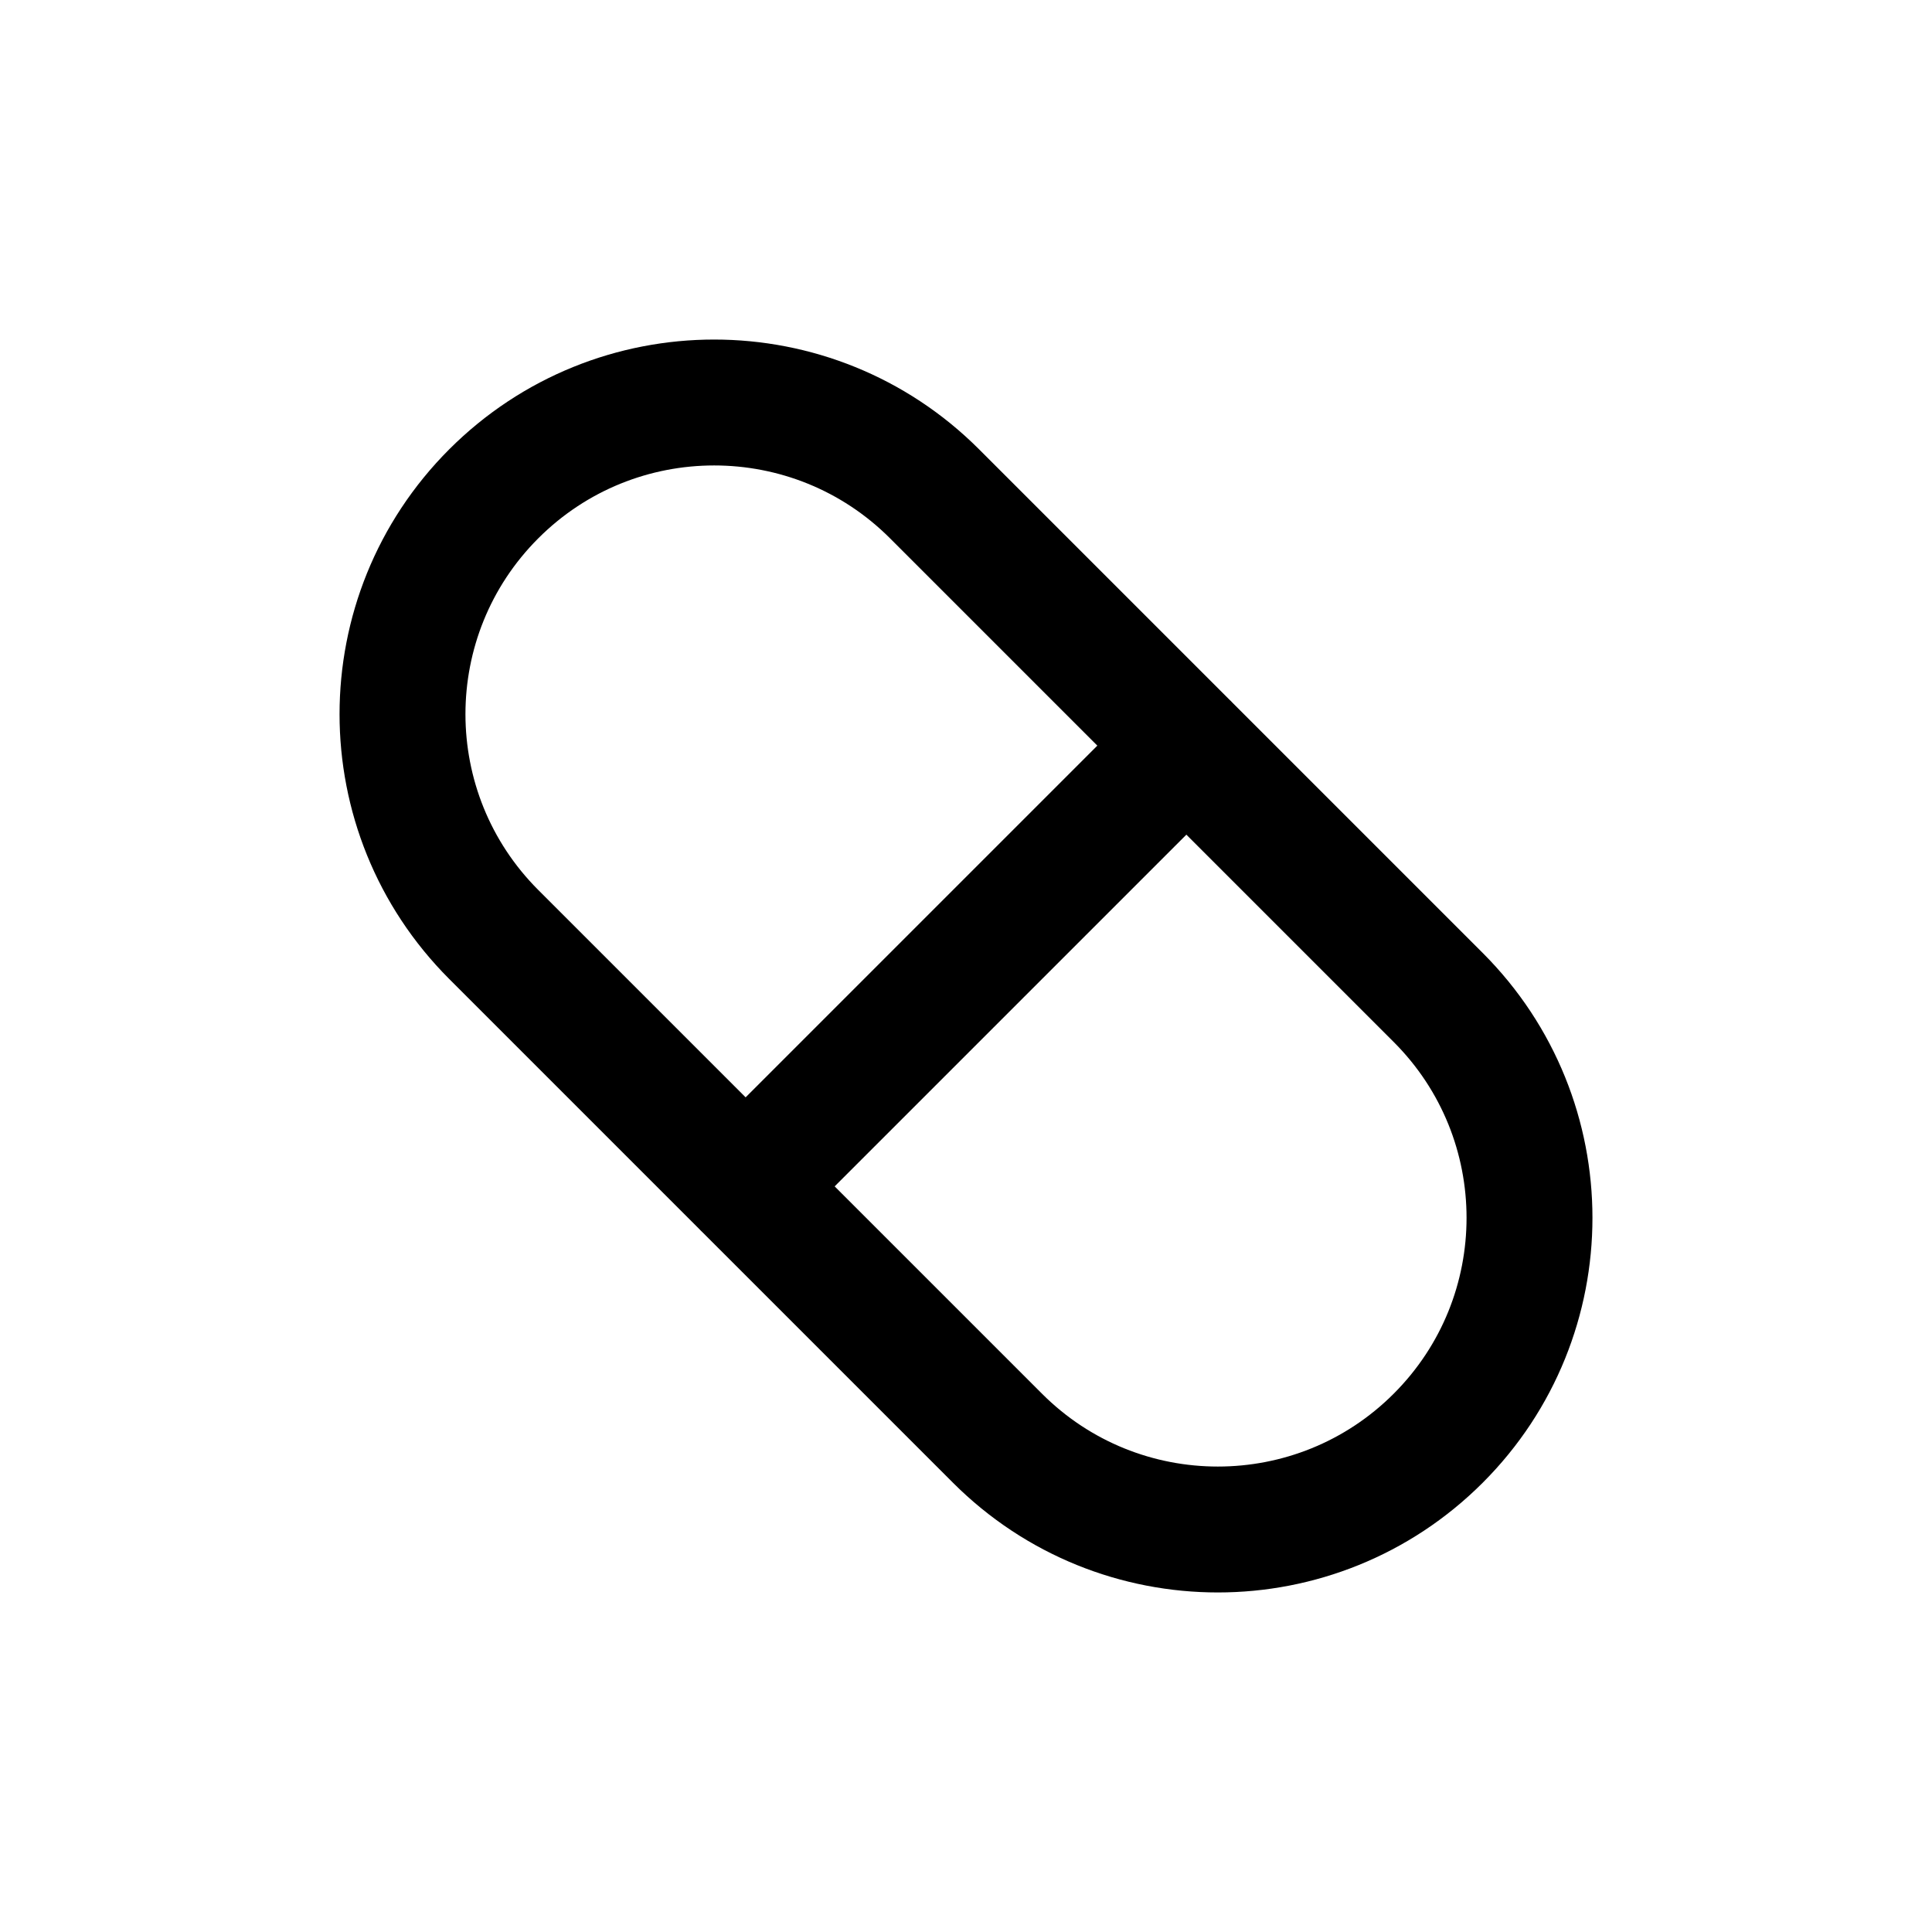 <svg width="24" height="24" viewBox="0 0 24 24" fill="none" xmlns="http://www.w3.org/2000/svg">
<path d="M14.738 9.262L9.262 14.738M11.609 6.134L17.866 12.391C19.378 13.903 19.378 16.354 17.866 17.866C16.354 19.378 13.903 19.378 12.391 17.866L6.134 11.609C4.622 10.097 4.622 7.646 6.134 6.134C7.646 4.622 10.097 4.622 11.609 6.134Z" stroke="black" stroke-width="1.564" stroke-linecap="round" stroke-linejoin="round"/>
</svg>

